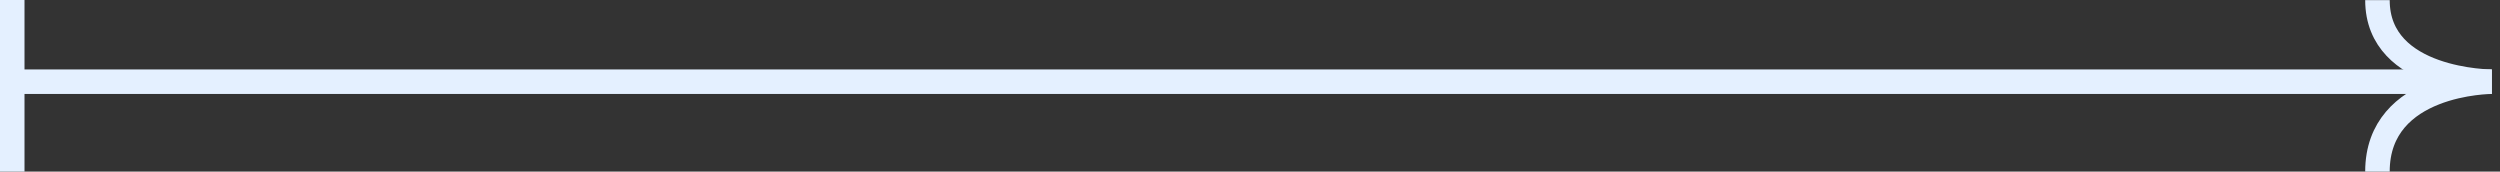 <svg width="306" height="21" viewBox="0 0 306 21" fill="none" xmlns="http://www.w3.org/2000/svg">
<rect x="0" y="0" width="306" height="21" fill="#333333" stroke="none"/>
<path d="M1.5 21L1.5 0" stroke="#E4F0FF" stroke-width="3"/>
<path d="M0 10H305" stroke="#E4F0FF" stroke-width="3"/>
<path d="M291 21C291 10 305 10 305 10C305 10 291 10 291 0.019" stroke="#E4F0FF" stroke-width="3"/>
</svg>
